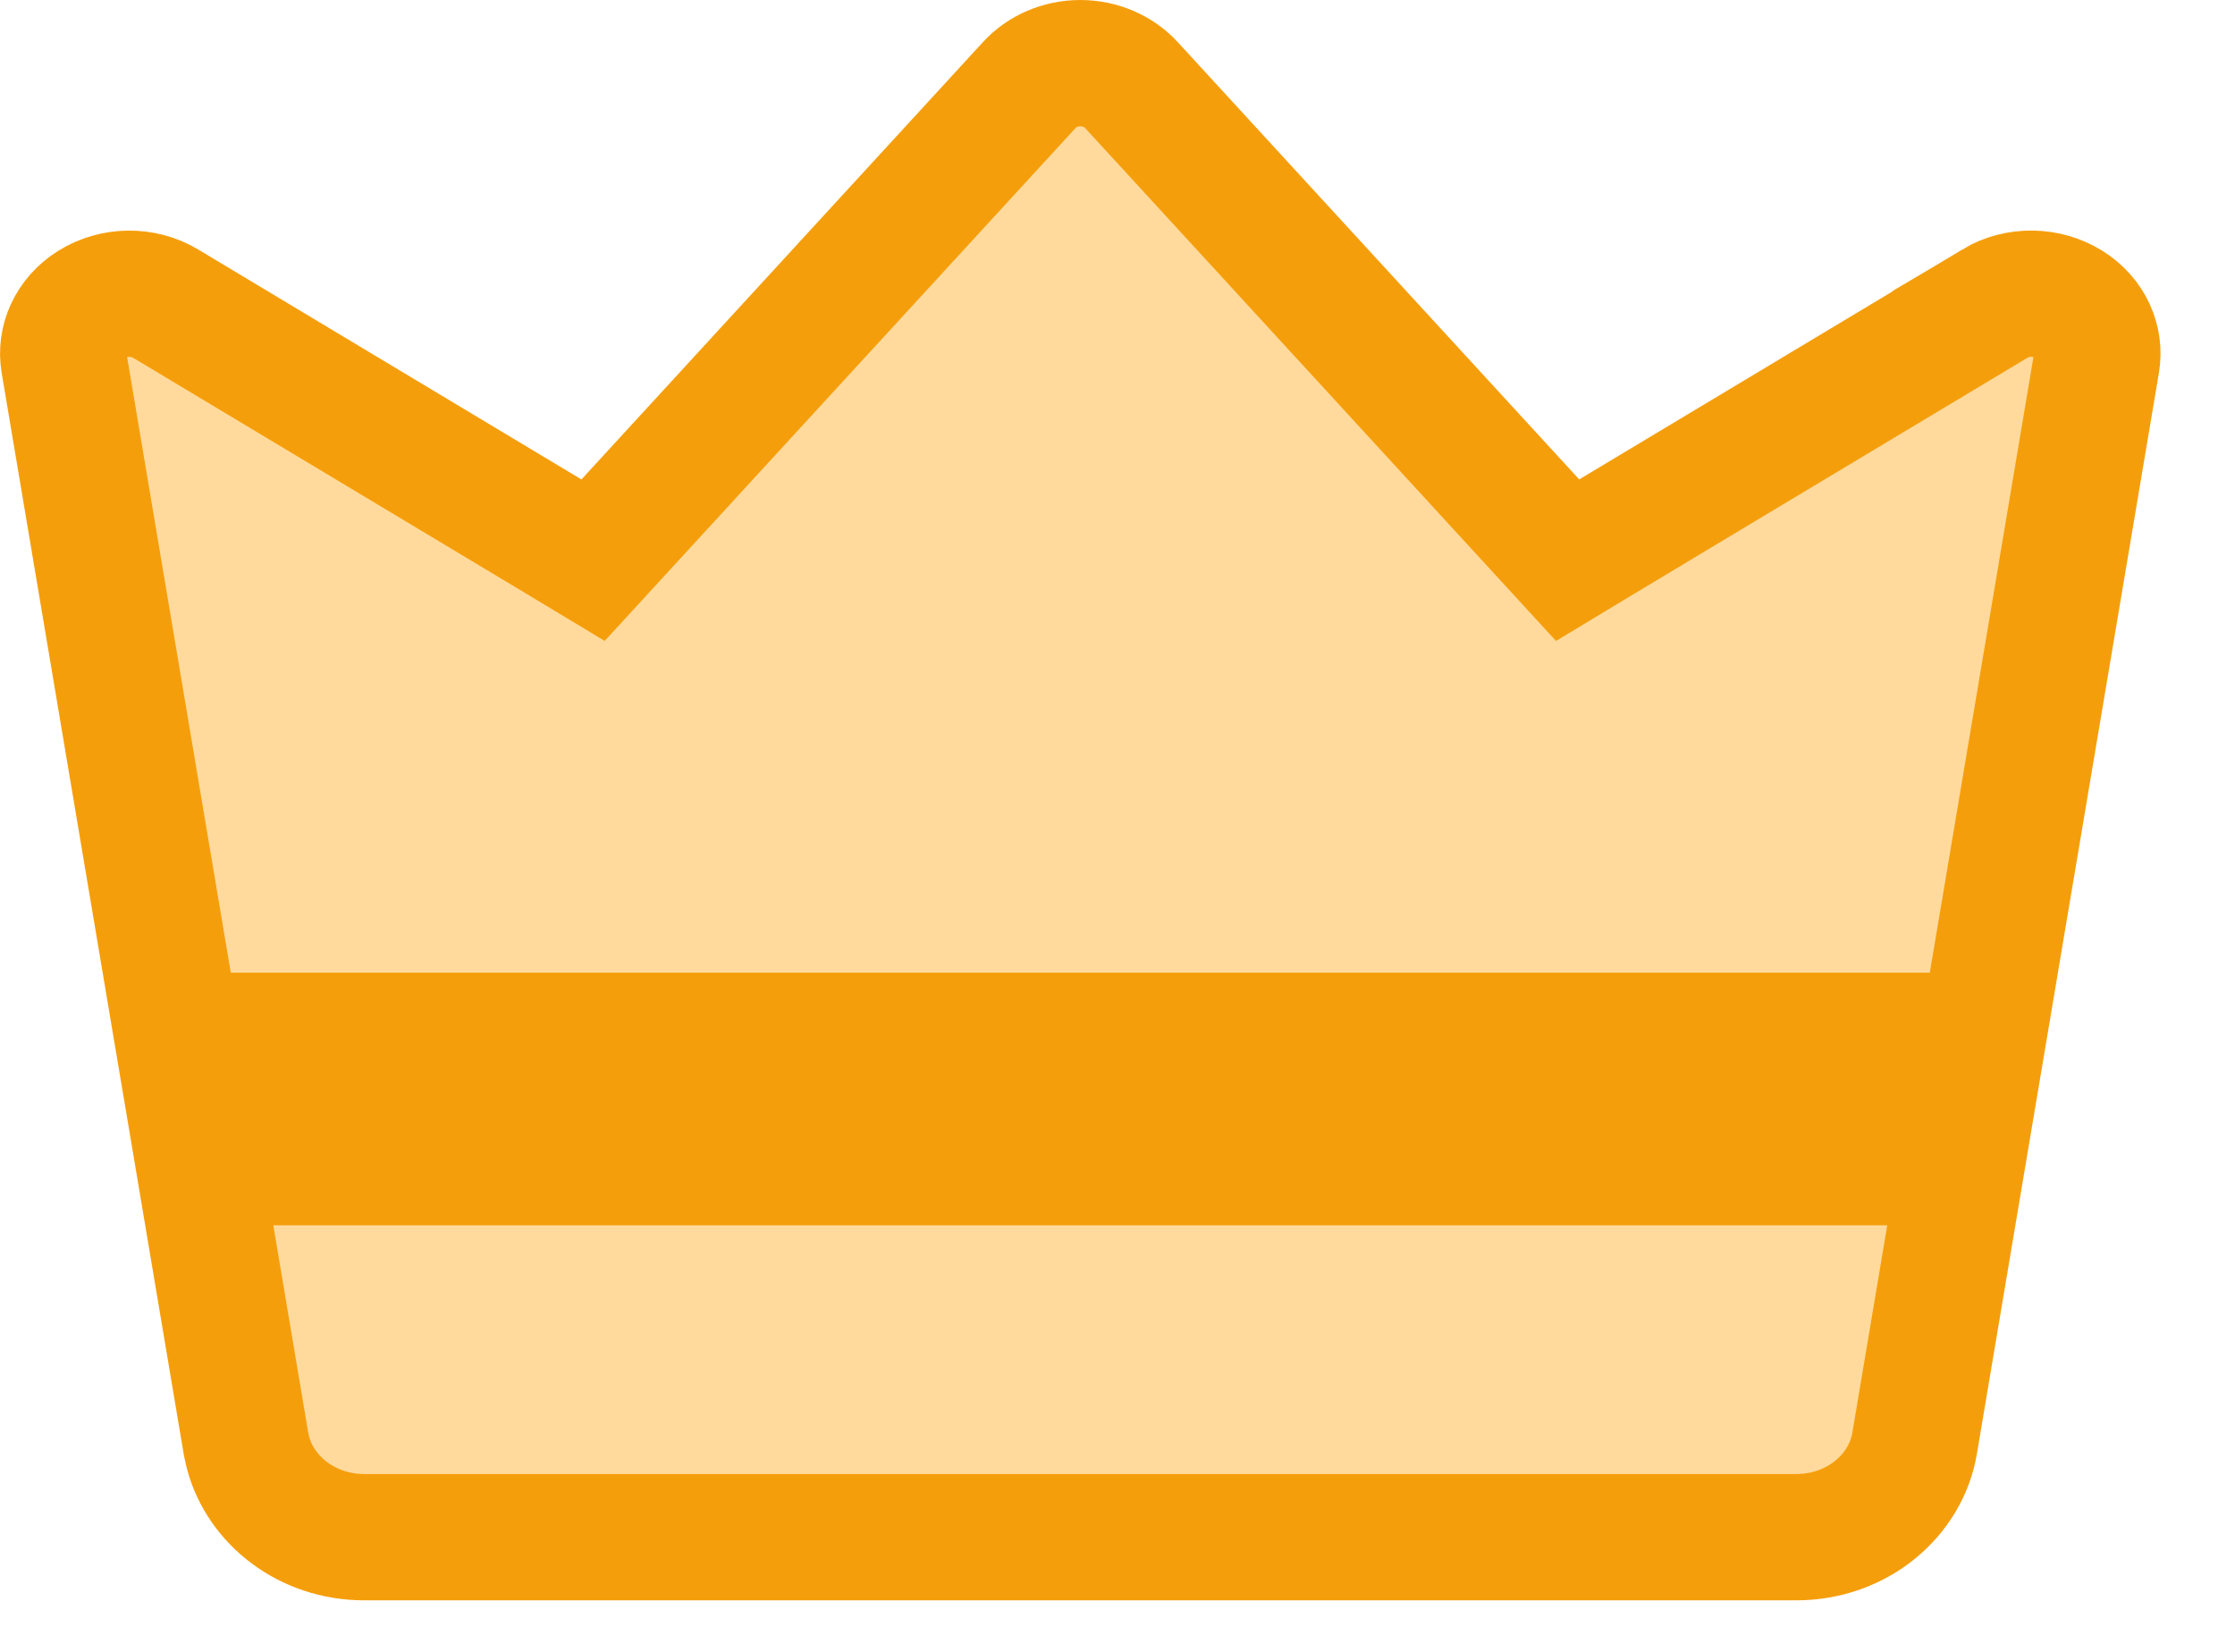 <svg width="23" height="17" viewBox="0 0 23 17" fill="none" xmlns="http://www.w3.org/2000/svg">
<path d="M20.19 11.96L19.703 14.854C19.614 15.387 19.116 15.82 18.484 15.82H3.75C3.158 15.82 2.683 15.439 2.553 14.953L2.531 14.854L2.044 11.96H20.19ZM11.117 0.65C11.325 0.65 11.515 0.736 11.641 0.873L15.773 5.374L16.132 5.765L16.586 5.491L20.529 3.125L20.528 3.124C20.761 2.985 21.063 2.99 21.292 3.133C21.515 3.273 21.613 3.509 21.576 3.729L20.409 10.66H1.825L0.658 3.729C0.621 3.509 0.72 3.273 0.943 3.133C1.172 2.99 1.473 2.986 1.705 3.125L5.648 5.491L6.103 5.765L6.462 5.374L10.594 0.873C10.719 0.736 10.91 0.65 11.117 0.65Z" fill="#FFDA9C" stroke="#F59E0B" stroke-width="1.3"/>
</svg>
